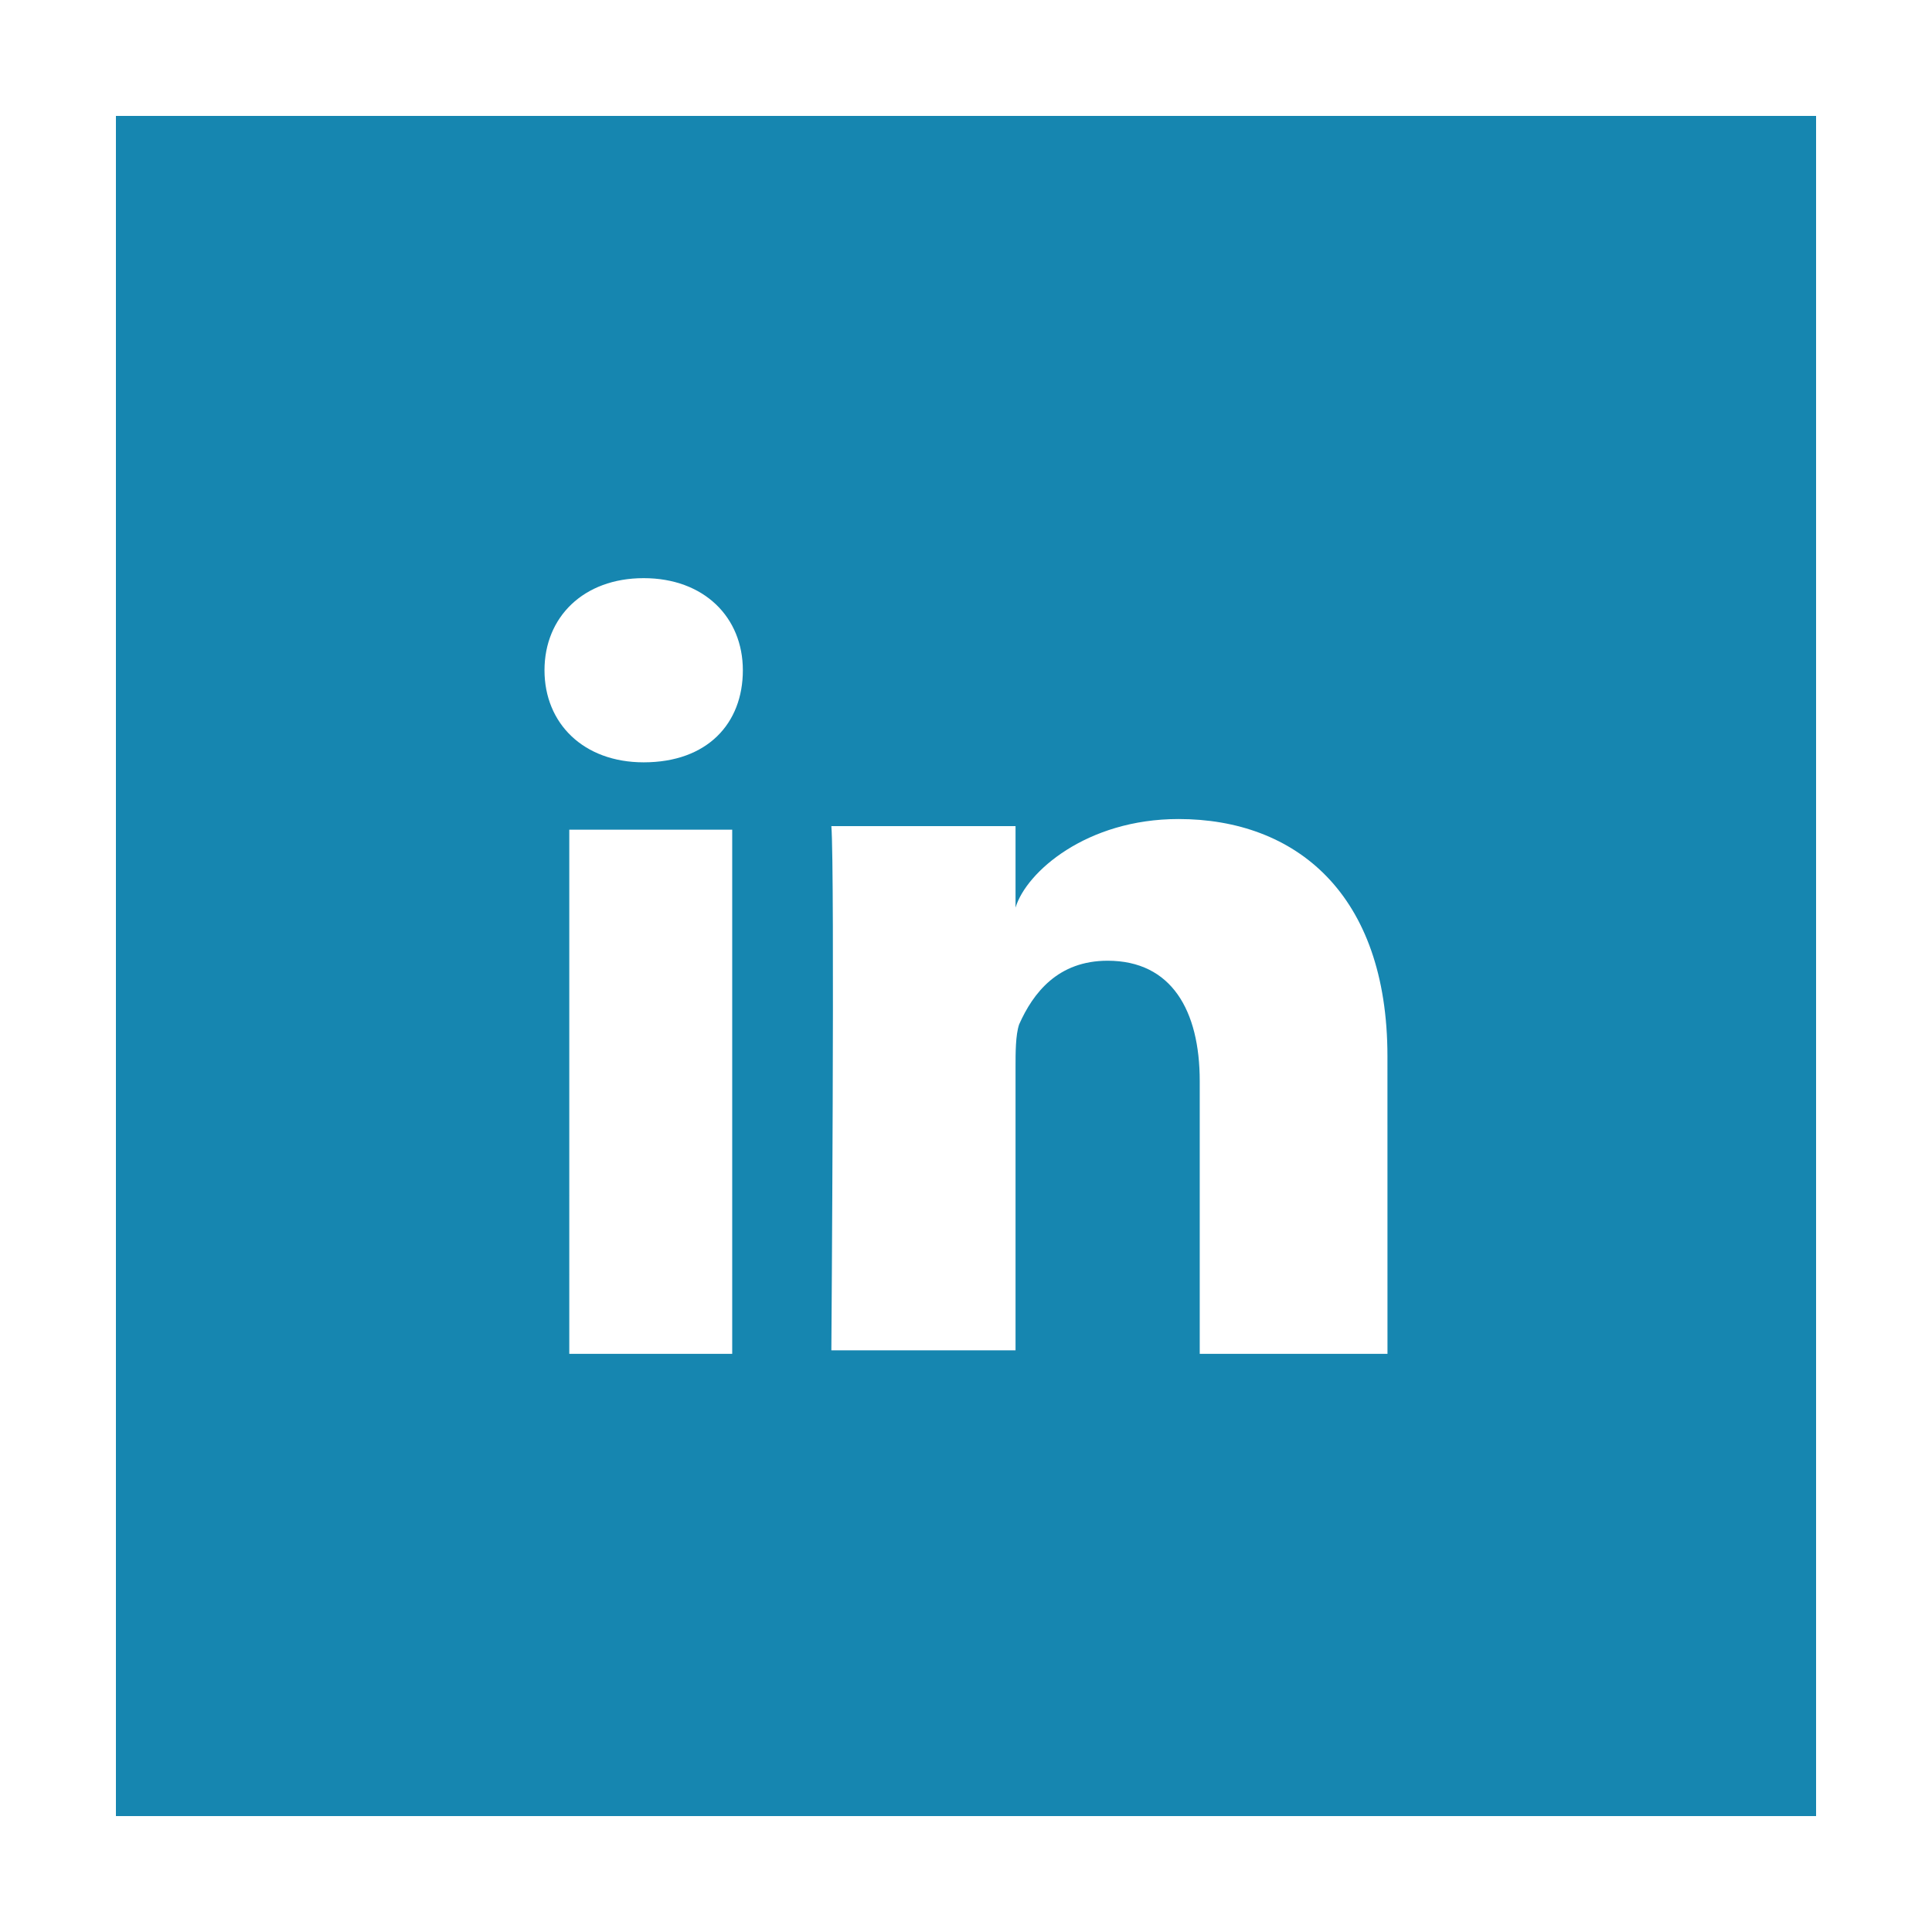 <?xml version="1.0" encoding="utf-8"?>
<!-- Generator: Adobe Illustrator 16.0.0, SVG Export Plug-In . SVG Version: 6.00 Build 0)  -->
<!DOCTYPE svg PUBLIC "-//W3C//DTD SVG 1.1//EN" "http://www.w3.org/Graphics/SVG/1.1/DTD/svg11.dtd">
<svg version="1.1" id="Layer_1" xmlns="http://www.w3.org/2000/svg" xmlns:xlink="http://www.w3.org/1999/xlink" x="0px" y="0px"
	 width="100px" height="100px" viewBox="0 0 100 100" enable-background="new 0 0 100 100" xml:space="preserve">
<rect x="0" y="0" width="100" height="100" fill="#333333" stroke="none"/>
<g>
	<rect x="3" y="3" fill="#1686B0" width="94" height="94"/>
	<path fill="#FFFFFF" d="M94,6v88H6V6H94 M100,0H0v100h100V0L100,0z"/>
</g>
<path fill="#FFFFFF" d="M37.899,70.074h-8.433V42.943h8.433V70.074z M33.316,39.458L33.316,39.458c-3.116,0-5.133-2.016-5.133-4.766
	s2.017-4.767,5.133-4.767c3.117,0,5.134,2.018,5.134,4.768S36.617,39.458,33.316,39.458z M71.816,70.074h-9.718V55.959
	c0-3.666-1.466-6.232-4.767-6.232c-2.564,0-3.851,1.65-4.582,3.299c-0.185,0.549-0.185,1.469-0.185,2.201v14.666h-9.533
	c0,0,0.184-24.934,0-27.133h9.533v4.217c0.55-1.834,3.666-4.584,8.435-4.584c6.049,0,10.815,3.85,10.815,12.281L71.816,70.074
	L71.816,70.074z"/>
</svg>

